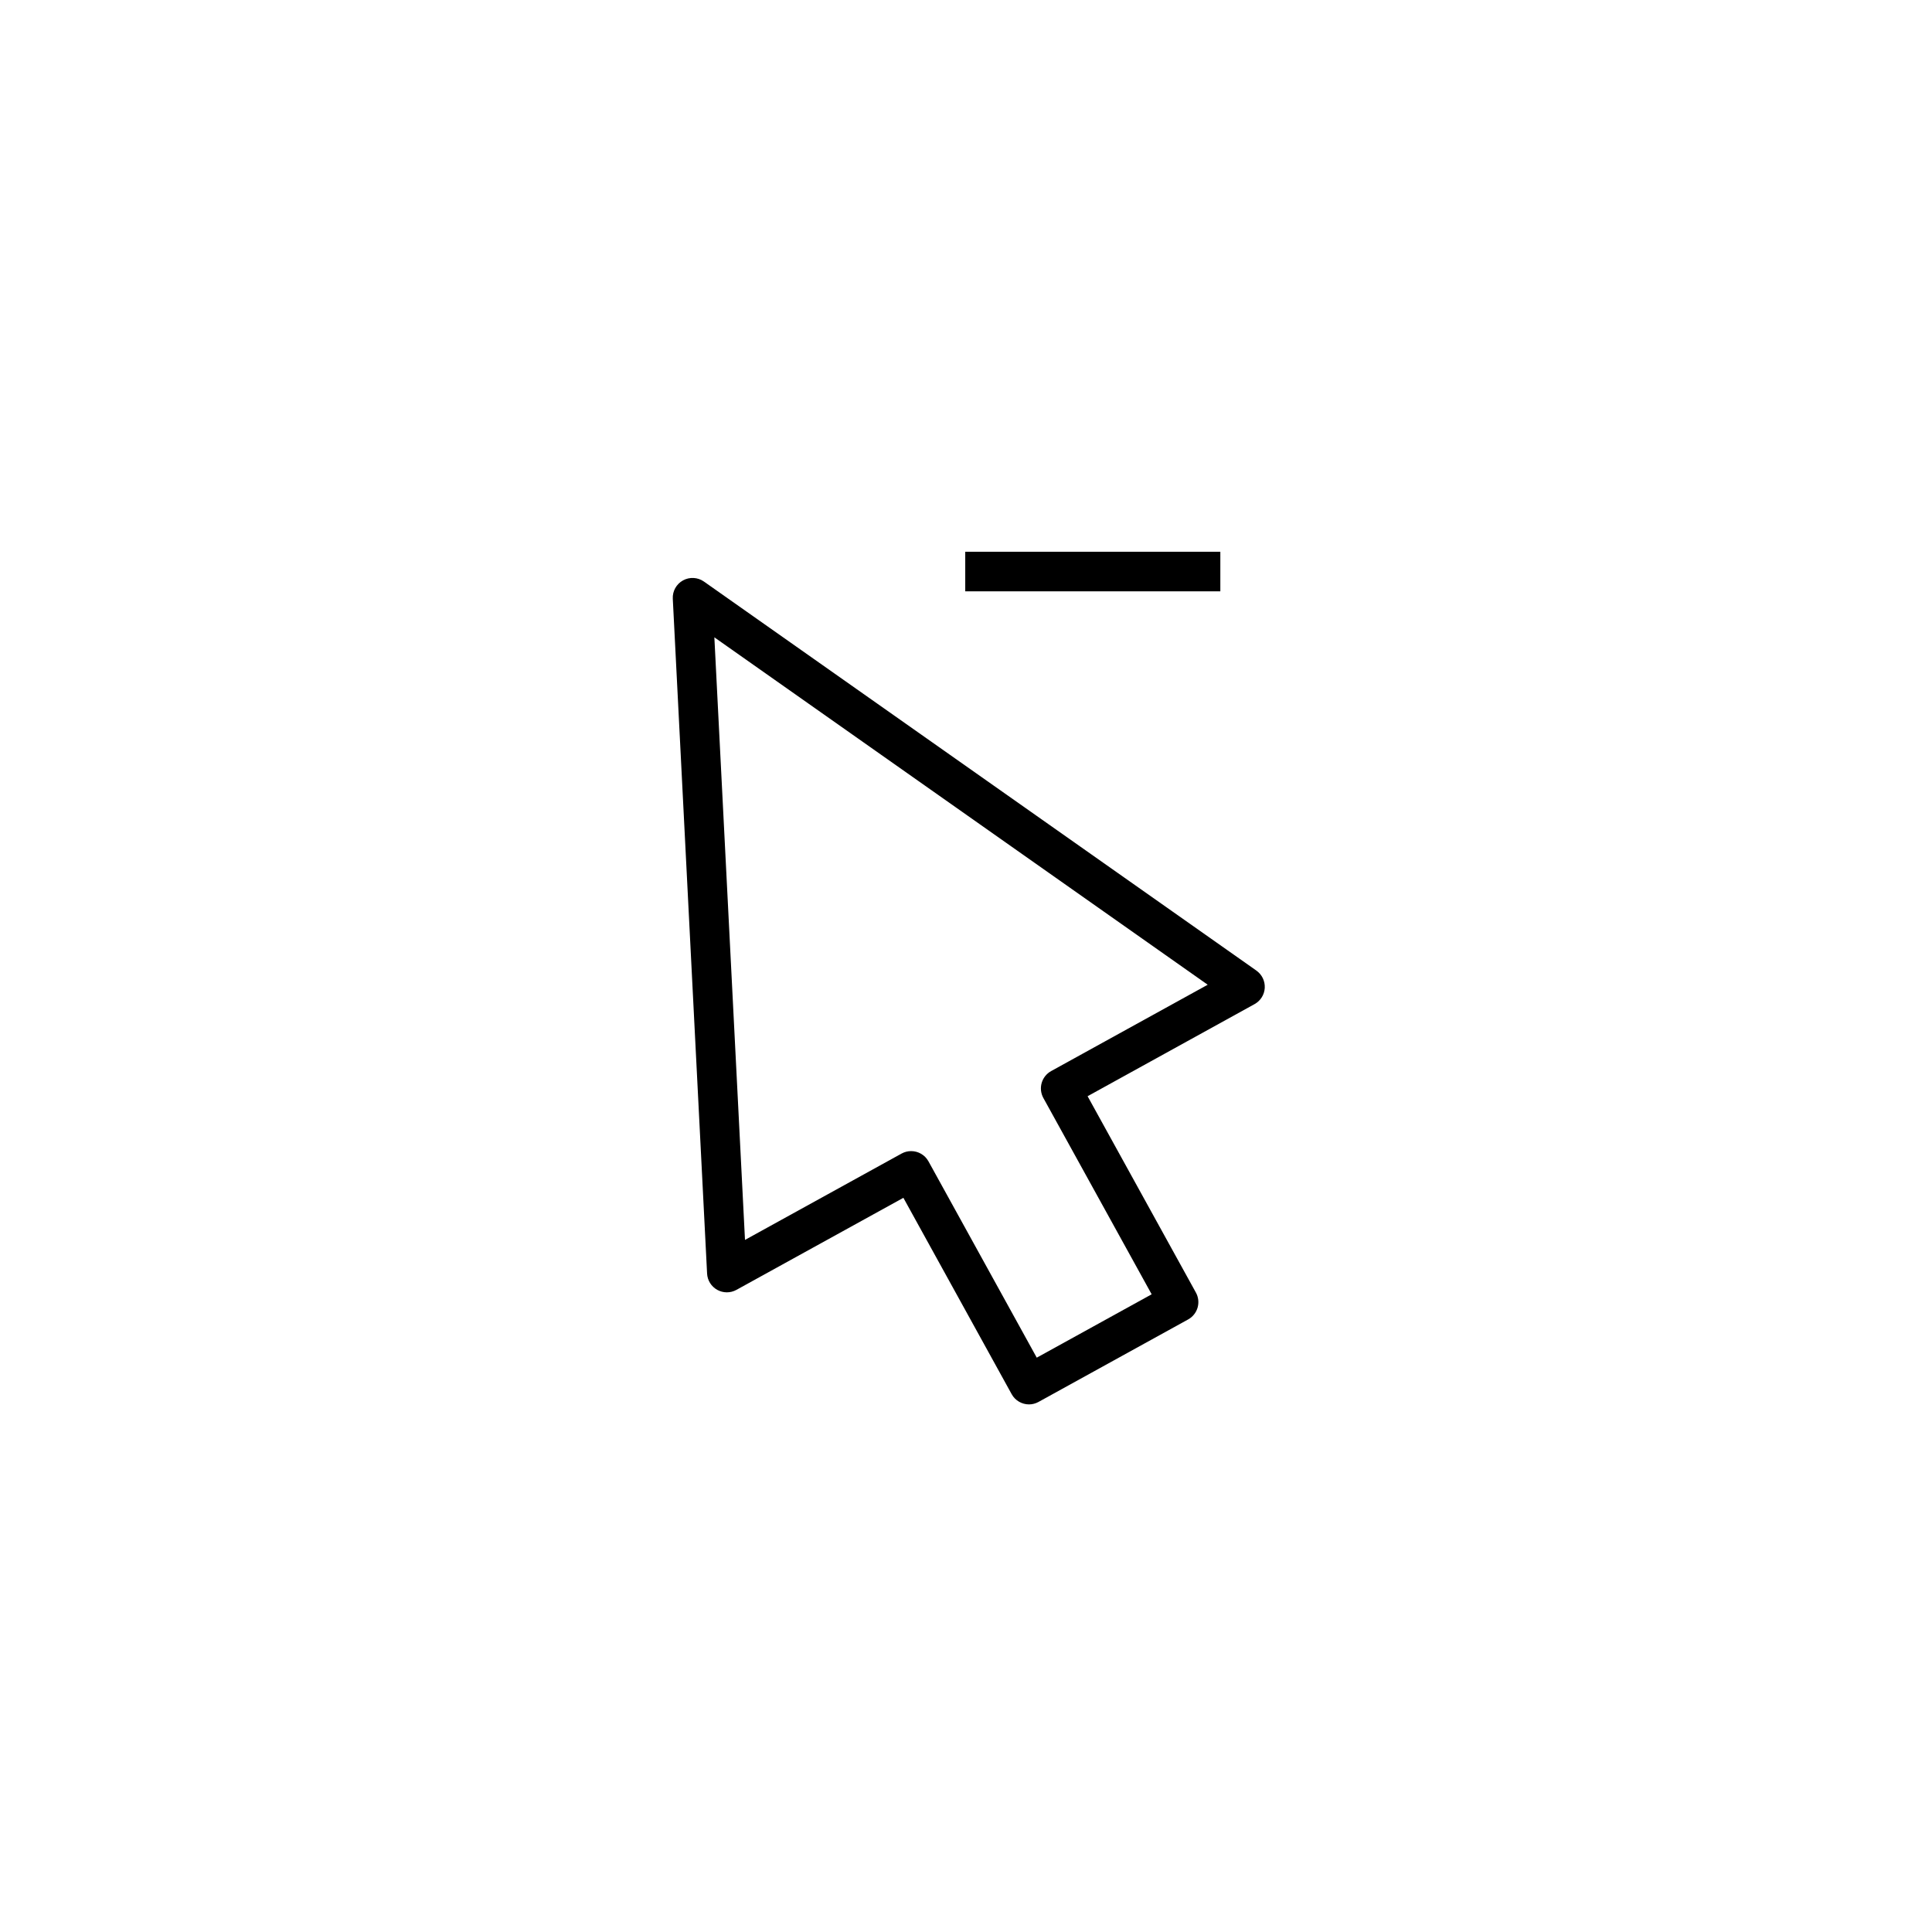 <?xml version="1.0" encoding="UTF-8"?>
<!-- Uploaded to: ICON Repo, www.iconrepo.com, Generator: ICON Repo Mixer Tools -->
<svg fill="#000000" width="800px" height="800px" version="1.1" viewBox="144 144 512 512" xmlns="http://www.w3.org/2000/svg">
 <g>
  <path d="m399.8 290.22h67.602v10.488h-67.602z"/>
  <path d="m476.95 401.21-146.4-103.09c-1.641-1.156-3.793-1.273-5.551-0.305-1.754 0.969-2.809 2.852-2.703 4.859l9.09 178.83c0.09 1.805 1.105 3.434 2.688 4.316 1.574 0.875 3.496 0.883 5.086 0.008l44.246-24.395 28.695 52.035c0.953 1.727 2.746 2.711 4.594 2.711 0.852 0 1.727-0.215 2.527-0.656l39.645-21.859c1.219-0.668 2.117-1.797 2.508-3.133 0.383-1.34 0.223-2.773-0.449-3.988l-28.703-52.035 44.246-24.406c1.586-0.875 2.609-2.5 2.703-4.301 0.098-1.816-0.742-3.543-2.223-4.586zm-54.387 26.637c-1.223 0.676-2.121 1.805-2.508 3.141-0.387 1.332-0.223 2.766 0.445 3.988l28.703 52.027-30.453 16.793-28.695-52.027c-0.953-1.734-2.75-2.711-4.594-2.711-0.855 0-1.727 0.207-2.531 0.648l-41.5 22.883-8.117-159.69 130.74 92.066z"/>
 </g>
</svg>